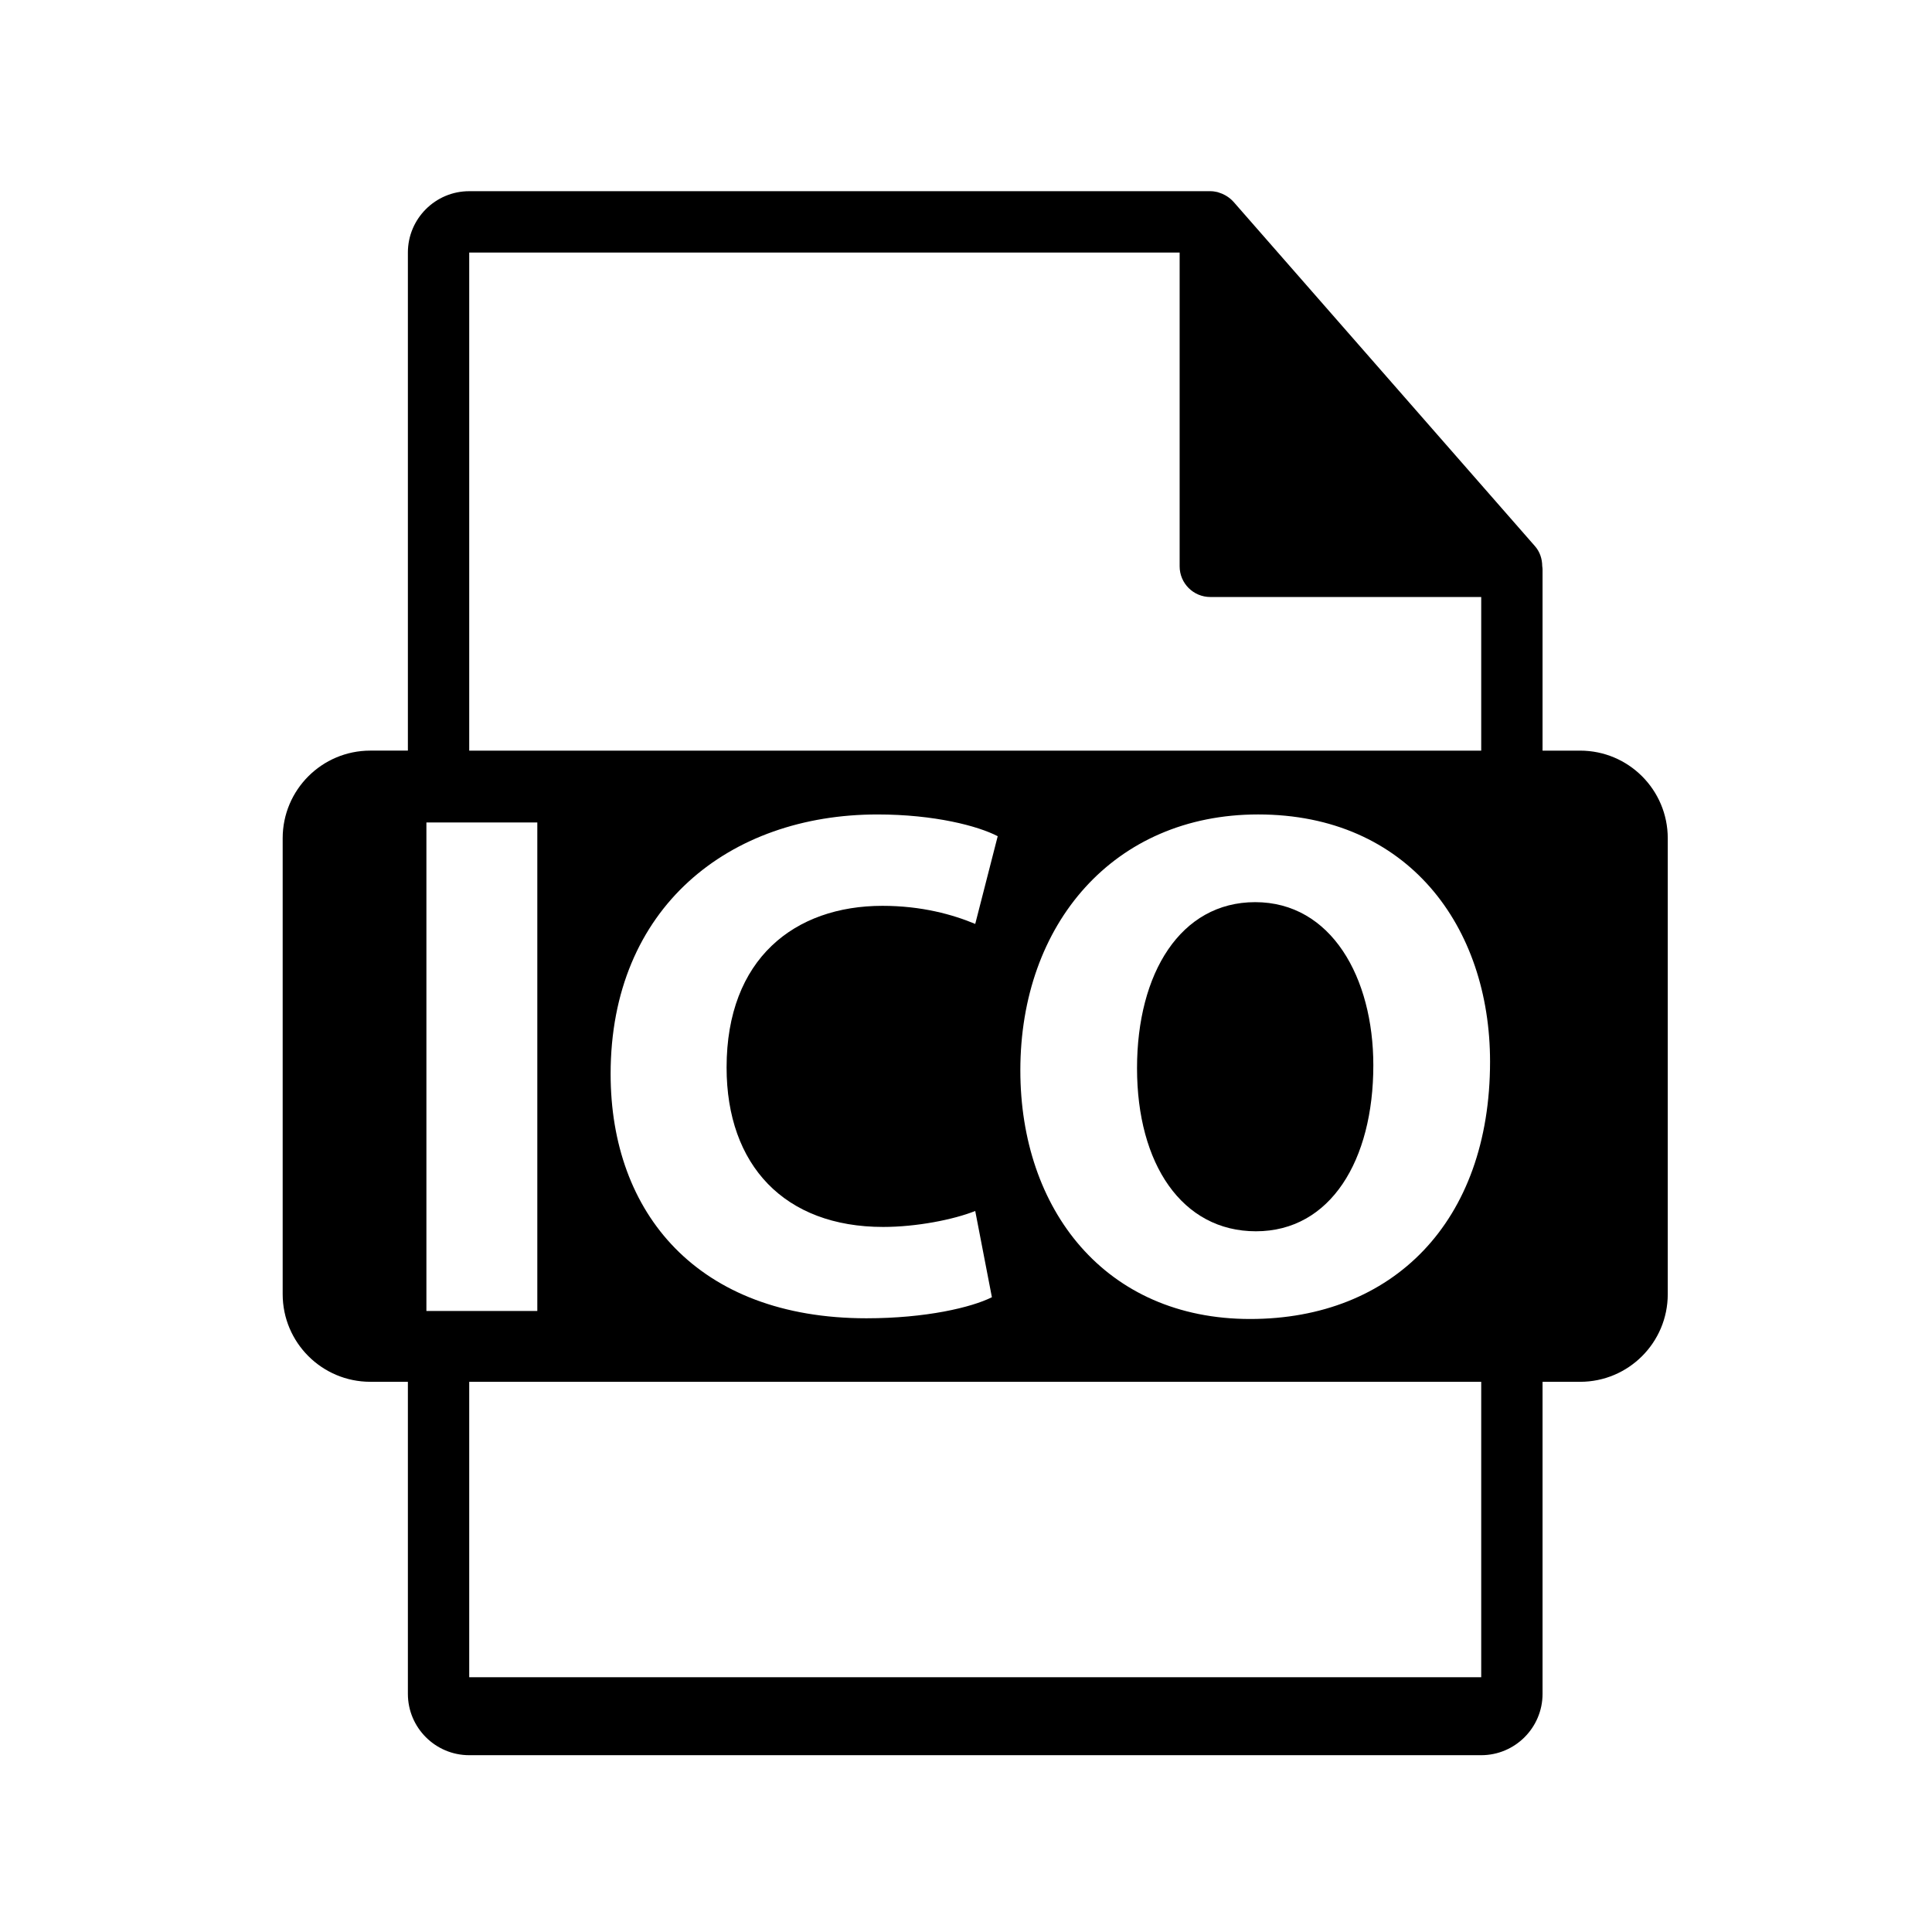 <?xml version="1.0" encoding="utf-8"?>
<!-- Generator: Adobe Illustrator 16.0.0, SVG Export Plug-In . SVG Version: 6.00 Build 0)  -->
<!DOCTYPE svg PUBLIC "-//W3C//DTD SVG 1.1//EN" "http://www.w3.org/Graphics/SVG/1.1/DTD/svg11.dtd">
<svg version="1.1" id="Layer_1" xmlns="http://www.w3.org/2000/svg" xmlns:xlink="http://www.w3.org/1999/xlink" x="0px" y="0px"
	 width="126px" height="126px" viewBox="0 0 126 126" enable-background="new 0 0 126 126" xml:space="preserve">
<path d="M81.859,58.836c-4.869,0-7.705,4.635-7.705,10.828c0,6.238,2.93,10.637,7.754,10.637c4.869,0,7.657-4.633,7.657-10.826
	C89.565,63.754,86.824,58.836,81.859,58.836z"/>
<path d="M103.05,48.954h-2.449V37.136c0-0.074-0.012-0.148-0.021-0.223c-0.004-0.469-0.154-0.93-0.475-1.295L80.439,13.153
	c-0.006-0.006-0.012-0.008-0.016-0.014c-0.117-0.131-0.254-0.24-0.398-0.334c-0.043-0.029-0.086-0.053-0.131-0.078
	c-0.125-0.068-0.258-0.125-0.395-0.166c-0.037-0.01-0.07-0.025-0.107-0.035c-0.148-0.035-0.303-0.057-0.459-0.057H30.601
	c-2.207,0-4,1.795-4,4v32.484h-2.449c-3.157,0-5.717,2.559-5.717,5.717v29.73c0,3.156,2.56,5.717,5.717,5.717h2.449v20.352
	c0,2.205,1.793,4,4,4h66c2.205,0,4-1.795,4-4V90.118h2.449c3.157,0,5.717-2.561,5.717-5.717v-29.73
	C108.767,51.513,106.208,48.954,103.05,48.954z M30.601,16.47h46.332v20.465c0,1.105,0.896,2,2,2h17.668v10.02h-66V16.47z
	 M57.598,80.018c2.175,0,4.585-0.475,6.004-1.041l1.087,5.625c-1.324,0.664-4.303,1.373-8.178,1.373
	c-11.016,0-16.688-6.857-16.688-15.934c0-10.873,7.752-16.924,17.398-16.924c3.732,0,6.571,0.754,7.847,1.418l-1.466,5.721
	c-1.466-0.613-3.498-1.18-6.051-1.18c-5.722,0-10.165,3.447-10.165,10.541C47.386,75.998,51.168,80.018,57.598,80.018z M27.809,85.5
	V53.639h7.233V85.5H27.809z M96.601,109.386h-66V90.118h66V109.386z M81.529,86.021c-9.456,0-14.985-7.139-14.985-16.217
	c0-9.549,6.098-16.688,15.505-16.688c9.786,0,15.128,7.326,15.128,16.123C97.177,79.684,90.842,86.021,81.529,86.021z"/>
</svg>
